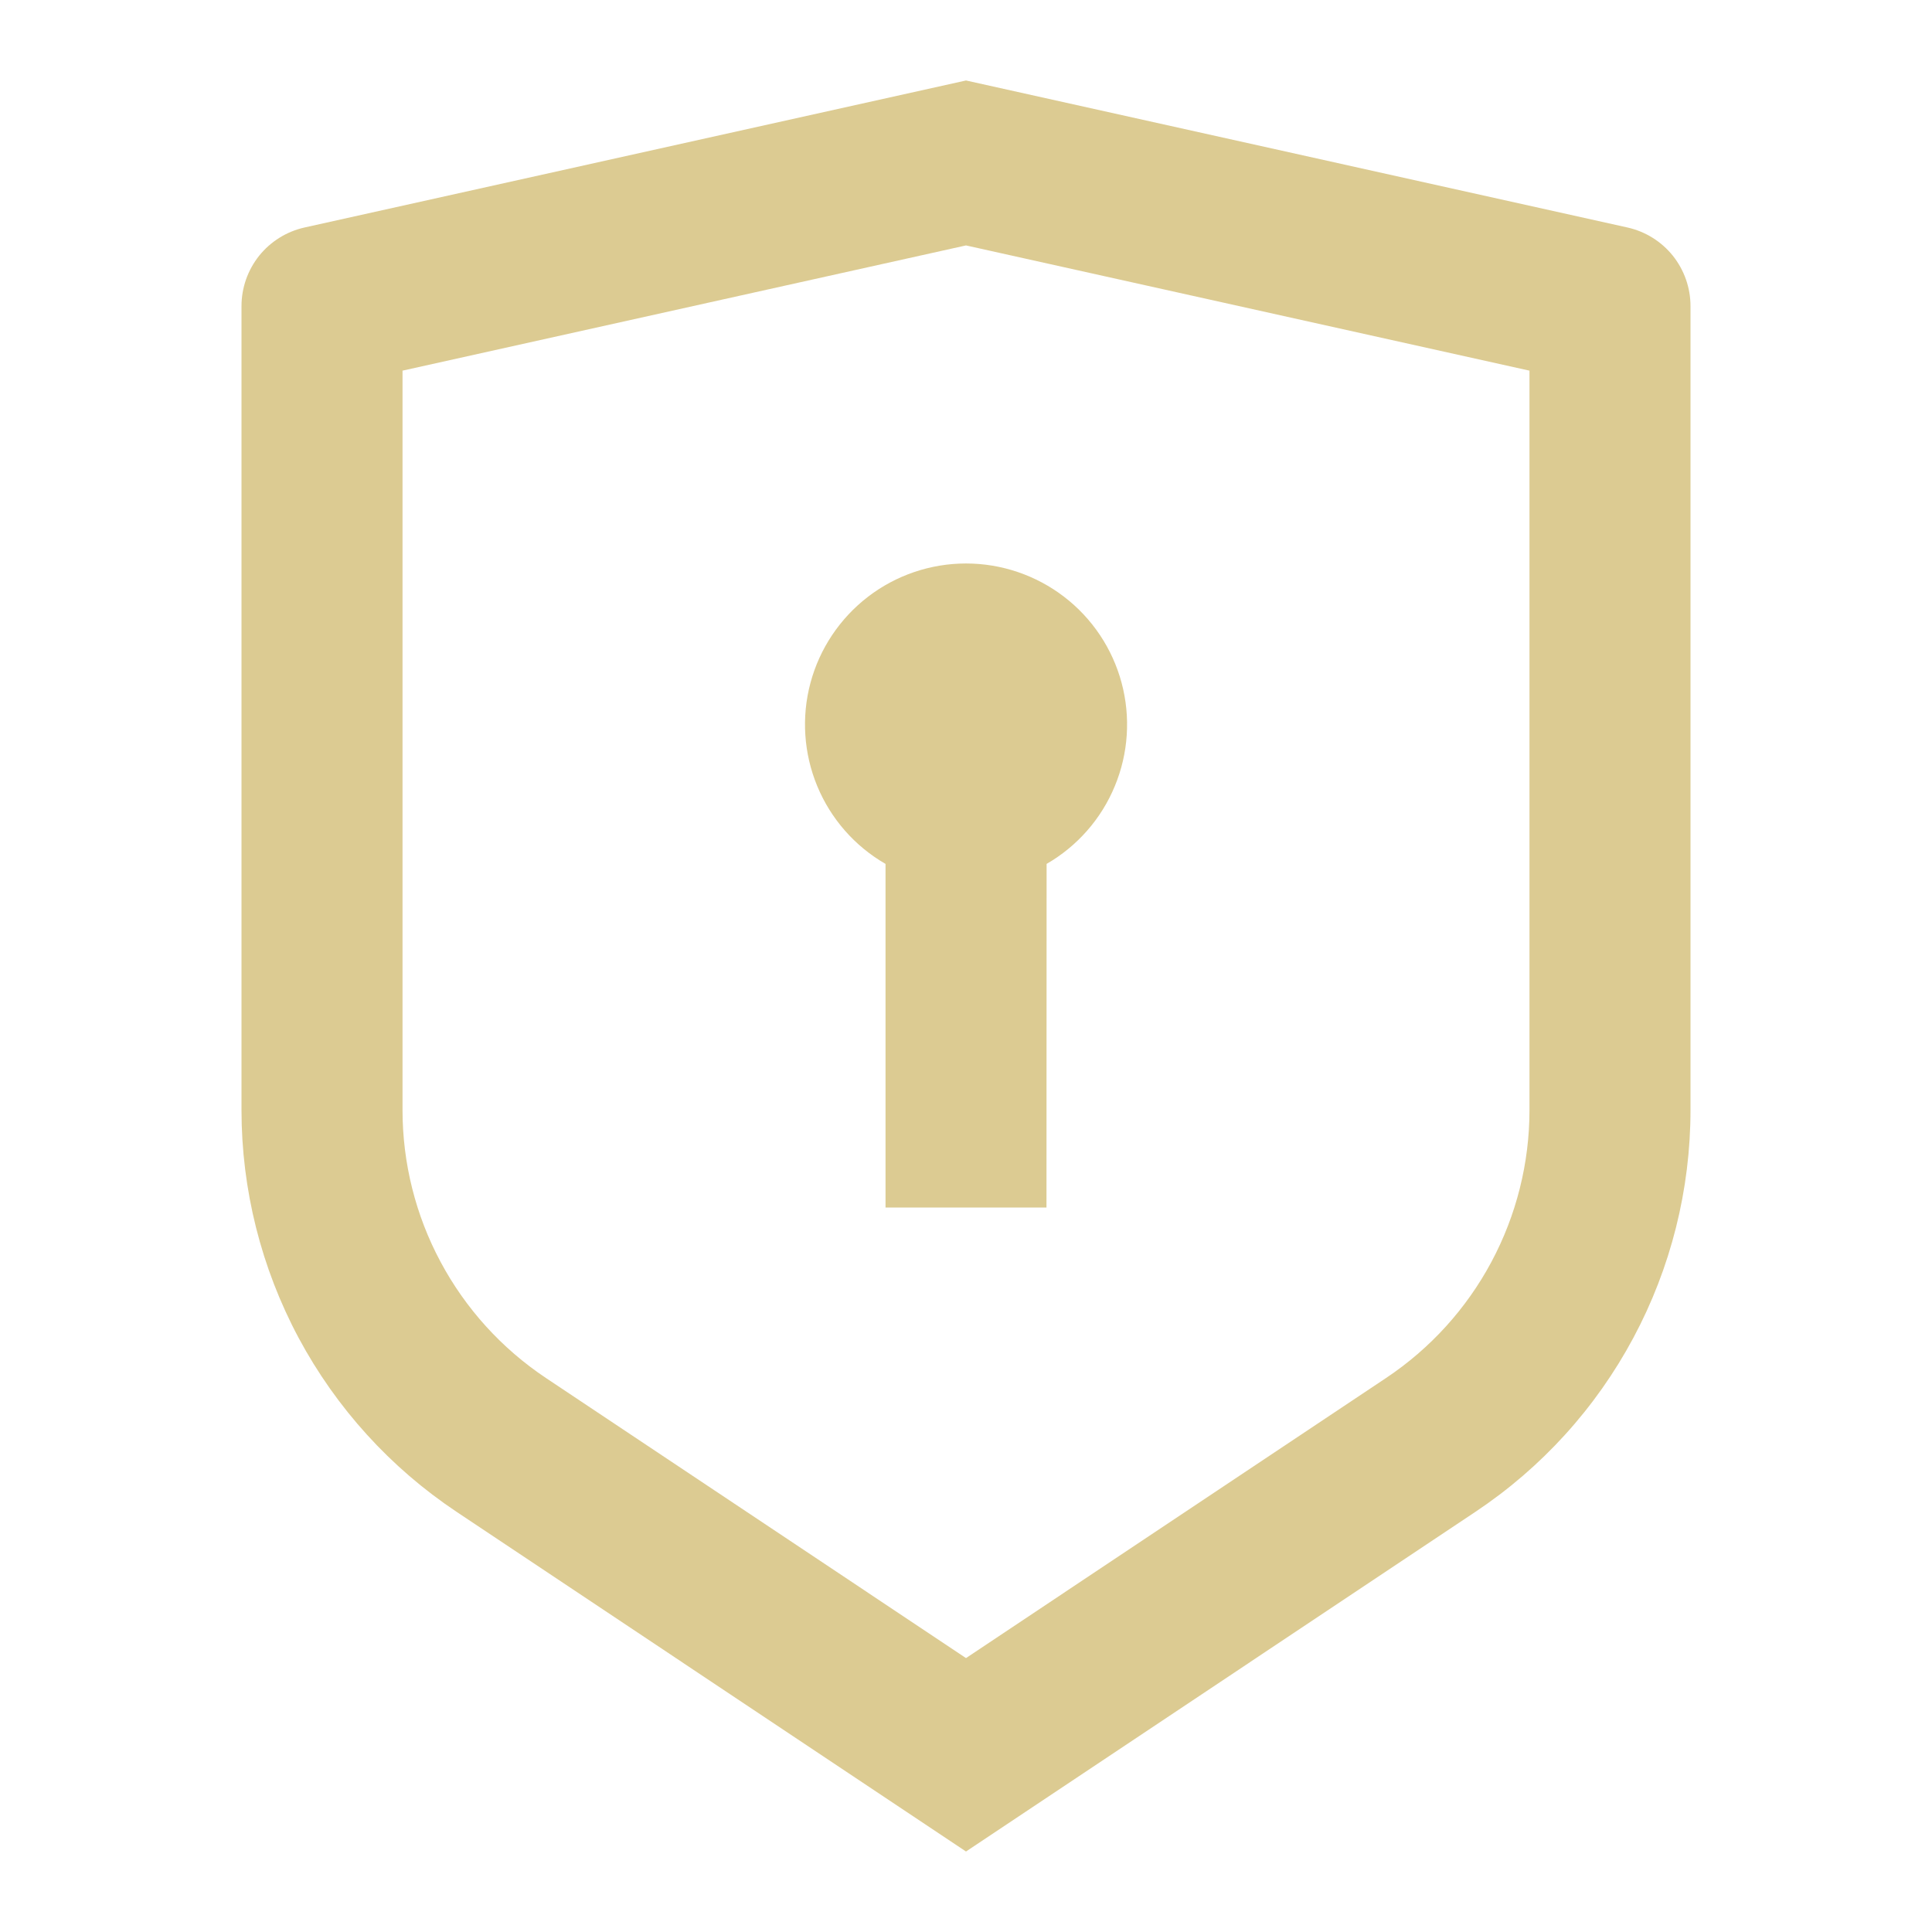<svg width="32" height="32" viewBox="0 0 32 32" fill="none" xmlns="http://www.w3.org/2000/svg">
<path d="M16 1.333L26.956 3.768C27.252 3.834 27.517 3.999 27.707 4.235C27.896 4.472 28 4.766 28 5.069V18.385C28 19.702 27.675 20.999 27.053 22.16C26.432 23.321 25.533 24.311 24.437 25.041L16 30.667L7.563 25.041C6.467 24.311 5.569 23.321 4.947 22.161C4.326 21 4 19.703 4 18.387V5.069C4 4.766 4.104 4.472 4.293 4.235C4.483 3.999 4.748 3.834 5.044 3.768L16 1.333ZM16 4.065L6.667 6.139V18.385C6.667 19.263 6.883 20.128 7.298 20.902C7.712 21.676 8.311 22.336 9.041 22.823L16 27.463L22.959 22.823C23.689 22.336 24.288 21.676 24.702 20.902C25.116 20.128 25.333 19.264 25.333 18.387V6.139L16 4.065ZM16 9.333C16.587 9.333 17.158 9.527 17.624 9.884C18.09 10.241 18.425 10.742 18.577 11.309C18.729 11.876 18.69 12.478 18.465 13.02C18.241 13.563 17.843 14.016 17.335 14.309L17.333 20H14.667V14.309C14.158 14.016 13.761 13.563 13.536 13.02C13.312 12.478 13.272 11.877 13.424 11.31C13.576 10.743 13.911 10.242 14.377 9.884C14.842 9.527 15.413 9.333 16 9.333Z" fill="#DCCB92"/>
</svg>
